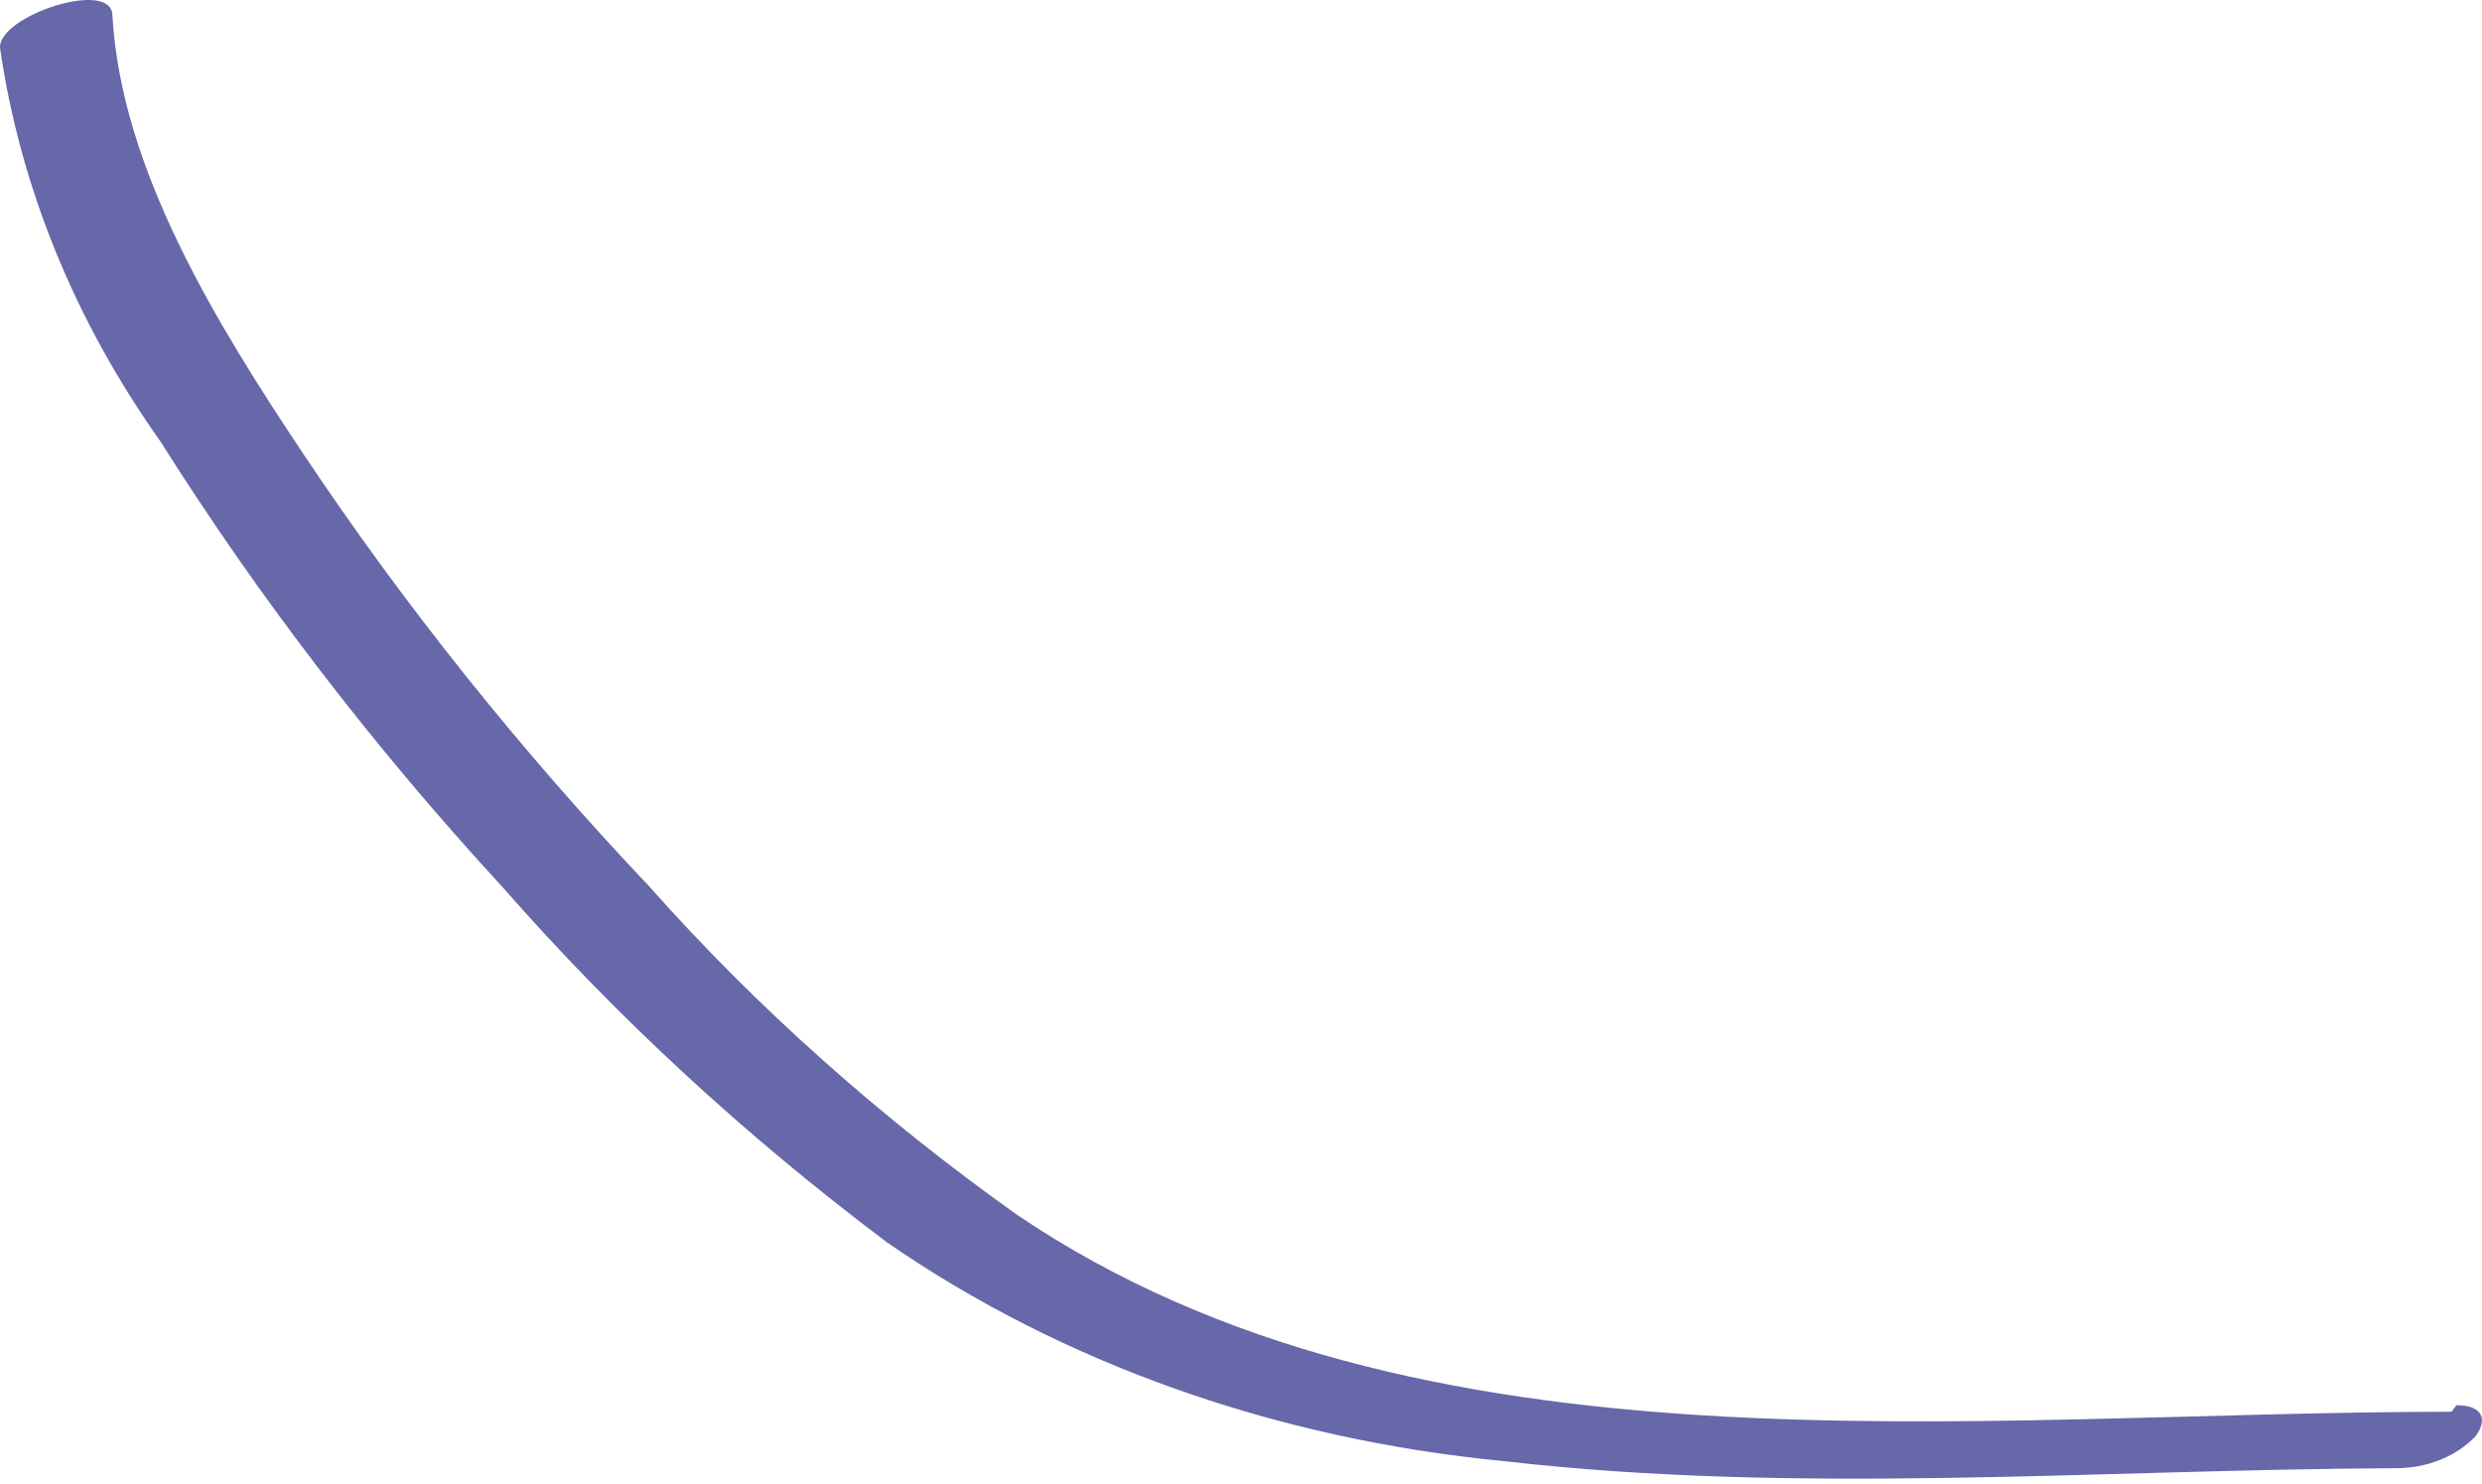 <?xml version="1.0" encoding="UTF-8"?> <svg xmlns="http://www.w3.org/2000/svg" width="107" height="64" viewBox="0 0 107 64" fill="none"> <path d="M105.69 60.871C84.926 60.871 61.22 64.126 43.848 52.381C37.926 48.17 32.608 43.423 27.998 38.23C22.427 32.347 17.44 26.111 13.082 19.579C9.31 13.919 5.226 7.297 4.846 0.674C4.846 -0.939 -0.068 0.674 0.001 2.061C0.866 8.048 3.221 13.827 6.922 19.042C11.172 25.787 16.116 32.225 21.699 38.287C26.556 43.832 32.1 48.954 38.241 53.569C45.766 58.774 54.997 62.052 64.785 62.994C77.52 64.466 90.428 63.362 103.268 63.305C103.936 63.309 104.597 63.185 105.197 62.944C105.798 62.704 106.322 62.352 106.728 61.918C107.247 61.211 107.04 60.588 105.898 60.588L105.69 60.871Z" fill="#6768A9"></path> </svg> 